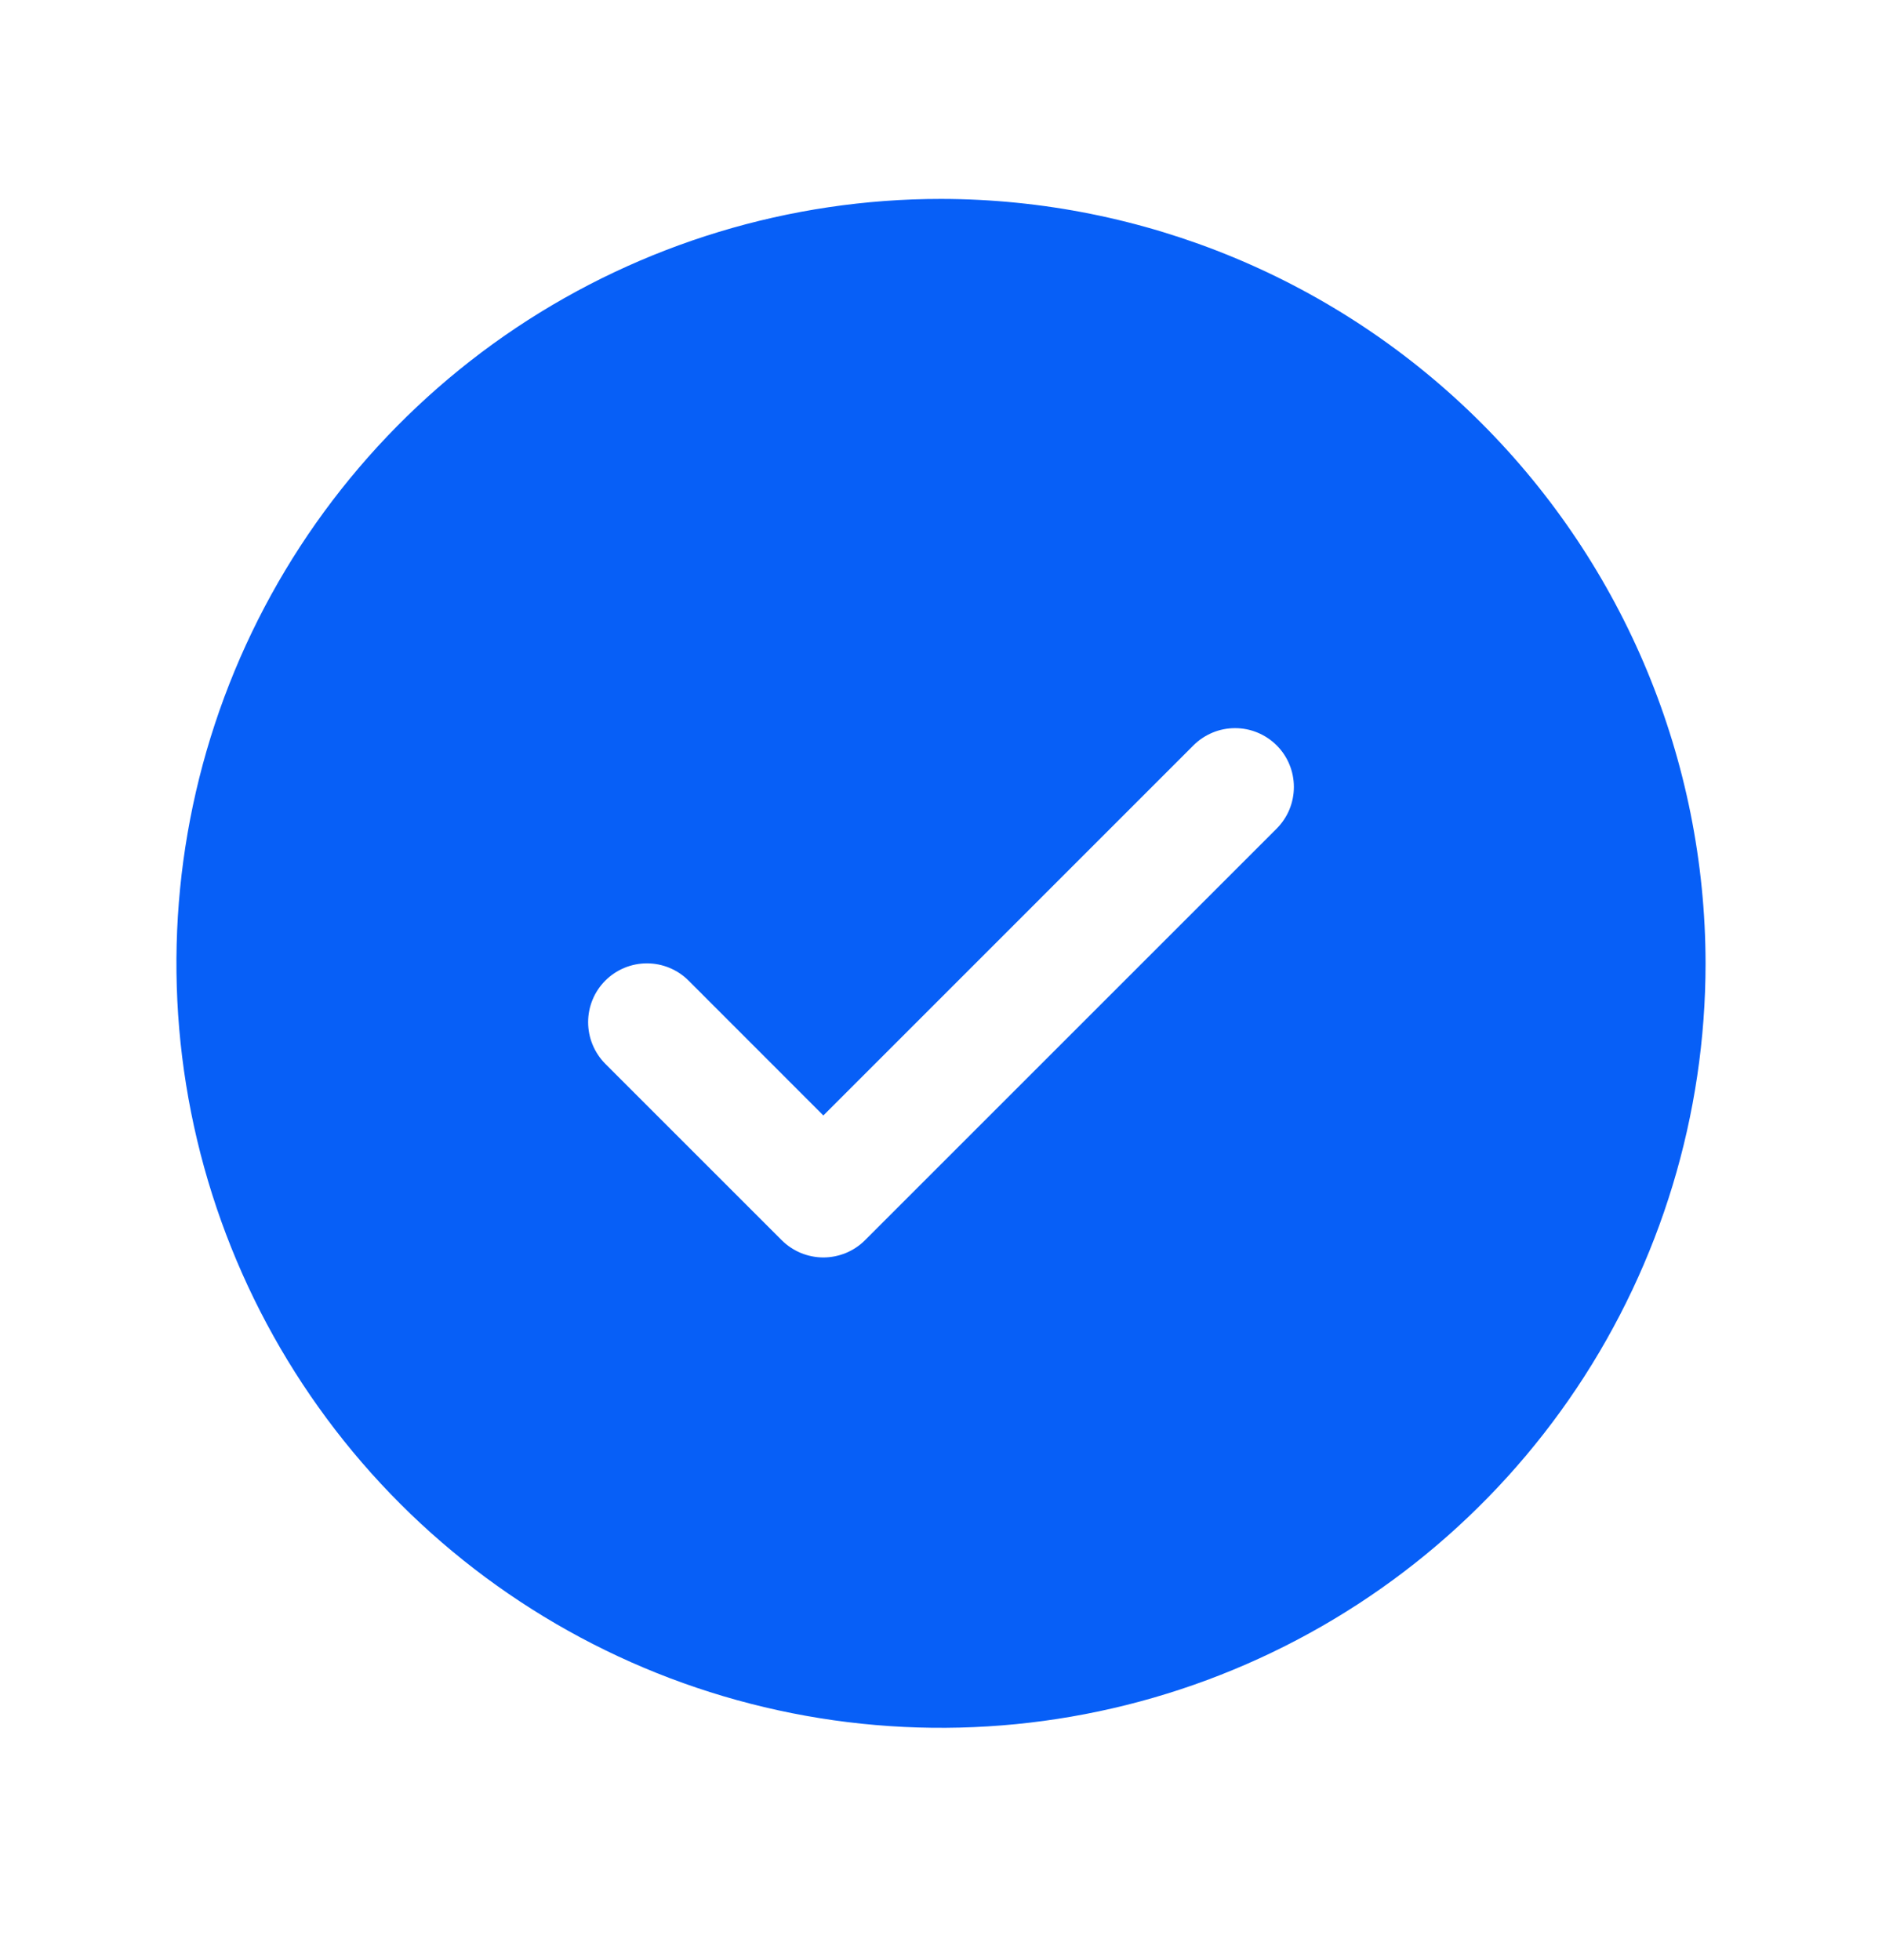 <svg width="24" height="25" viewBox="0 0 24 25" fill="none" xmlns="http://www.w3.org/2000/svg">
<g id="Image [image-26]">
<path id="Vector" d="M12 2.537C10.072 2.537 8.187 3.109 6.583 4.18C4.98 5.252 3.73 6.775 2.992 8.556C2.254 10.338 2.061 12.298 2.437 14.189C2.814 16.081 3.742 17.818 5.106 19.182C6.469 20.545 8.207 21.474 10.098 21.85C11.989 22.226 13.95 22.033 15.731 21.295C17.513 20.557 19.035 19.308 20.107 17.704C21.178 16.101 21.75 14.216 21.75 12.287C21.747 9.702 20.719 7.224 18.891 5.396C17.063 3.568 14.585 2.54 12 2.537ZM16.281 10.568L11.031 15.818C10.961 15.888 10.878 15.943 10.787 15.981C10.696 16.018 10.599 16.038 10.5 16.038C10.401 16.038 10.304 16.018 10.213 15.981C10.122 15.943 10.039 15.888 9.969 15.818L7.719 13.568C7.579 13.427 7.5 13.236 7.5 13.037C7.5 12.838 7.579 12.647 7.719 12.507C7.86 12.366 8.051 12.287 8.25 12.287C8.449 12.287 8.64 12.366 8.781 12.507L10.5 14.227L15.219 9.507C15.289 9.437 15.372 9.382 15.463 9.344C15.554 9.306 15.652 9.287 15.75 9.287C15.849 9.287 15.946 9.306 16.037 9.344C16.128 9.382 16.211 9.437 16.281 9.507C16.35 9.576 16.406 9.659 16.443 9.75C16.481 9.841 16.5 9.939 16.5 10.037C16.5 10.136 16.481 10.233 16.443 10.325C16.406 10.415 16.35 10.498 16.281 10.568Z" fill="#075FF7"/>
</g>
</svg>

